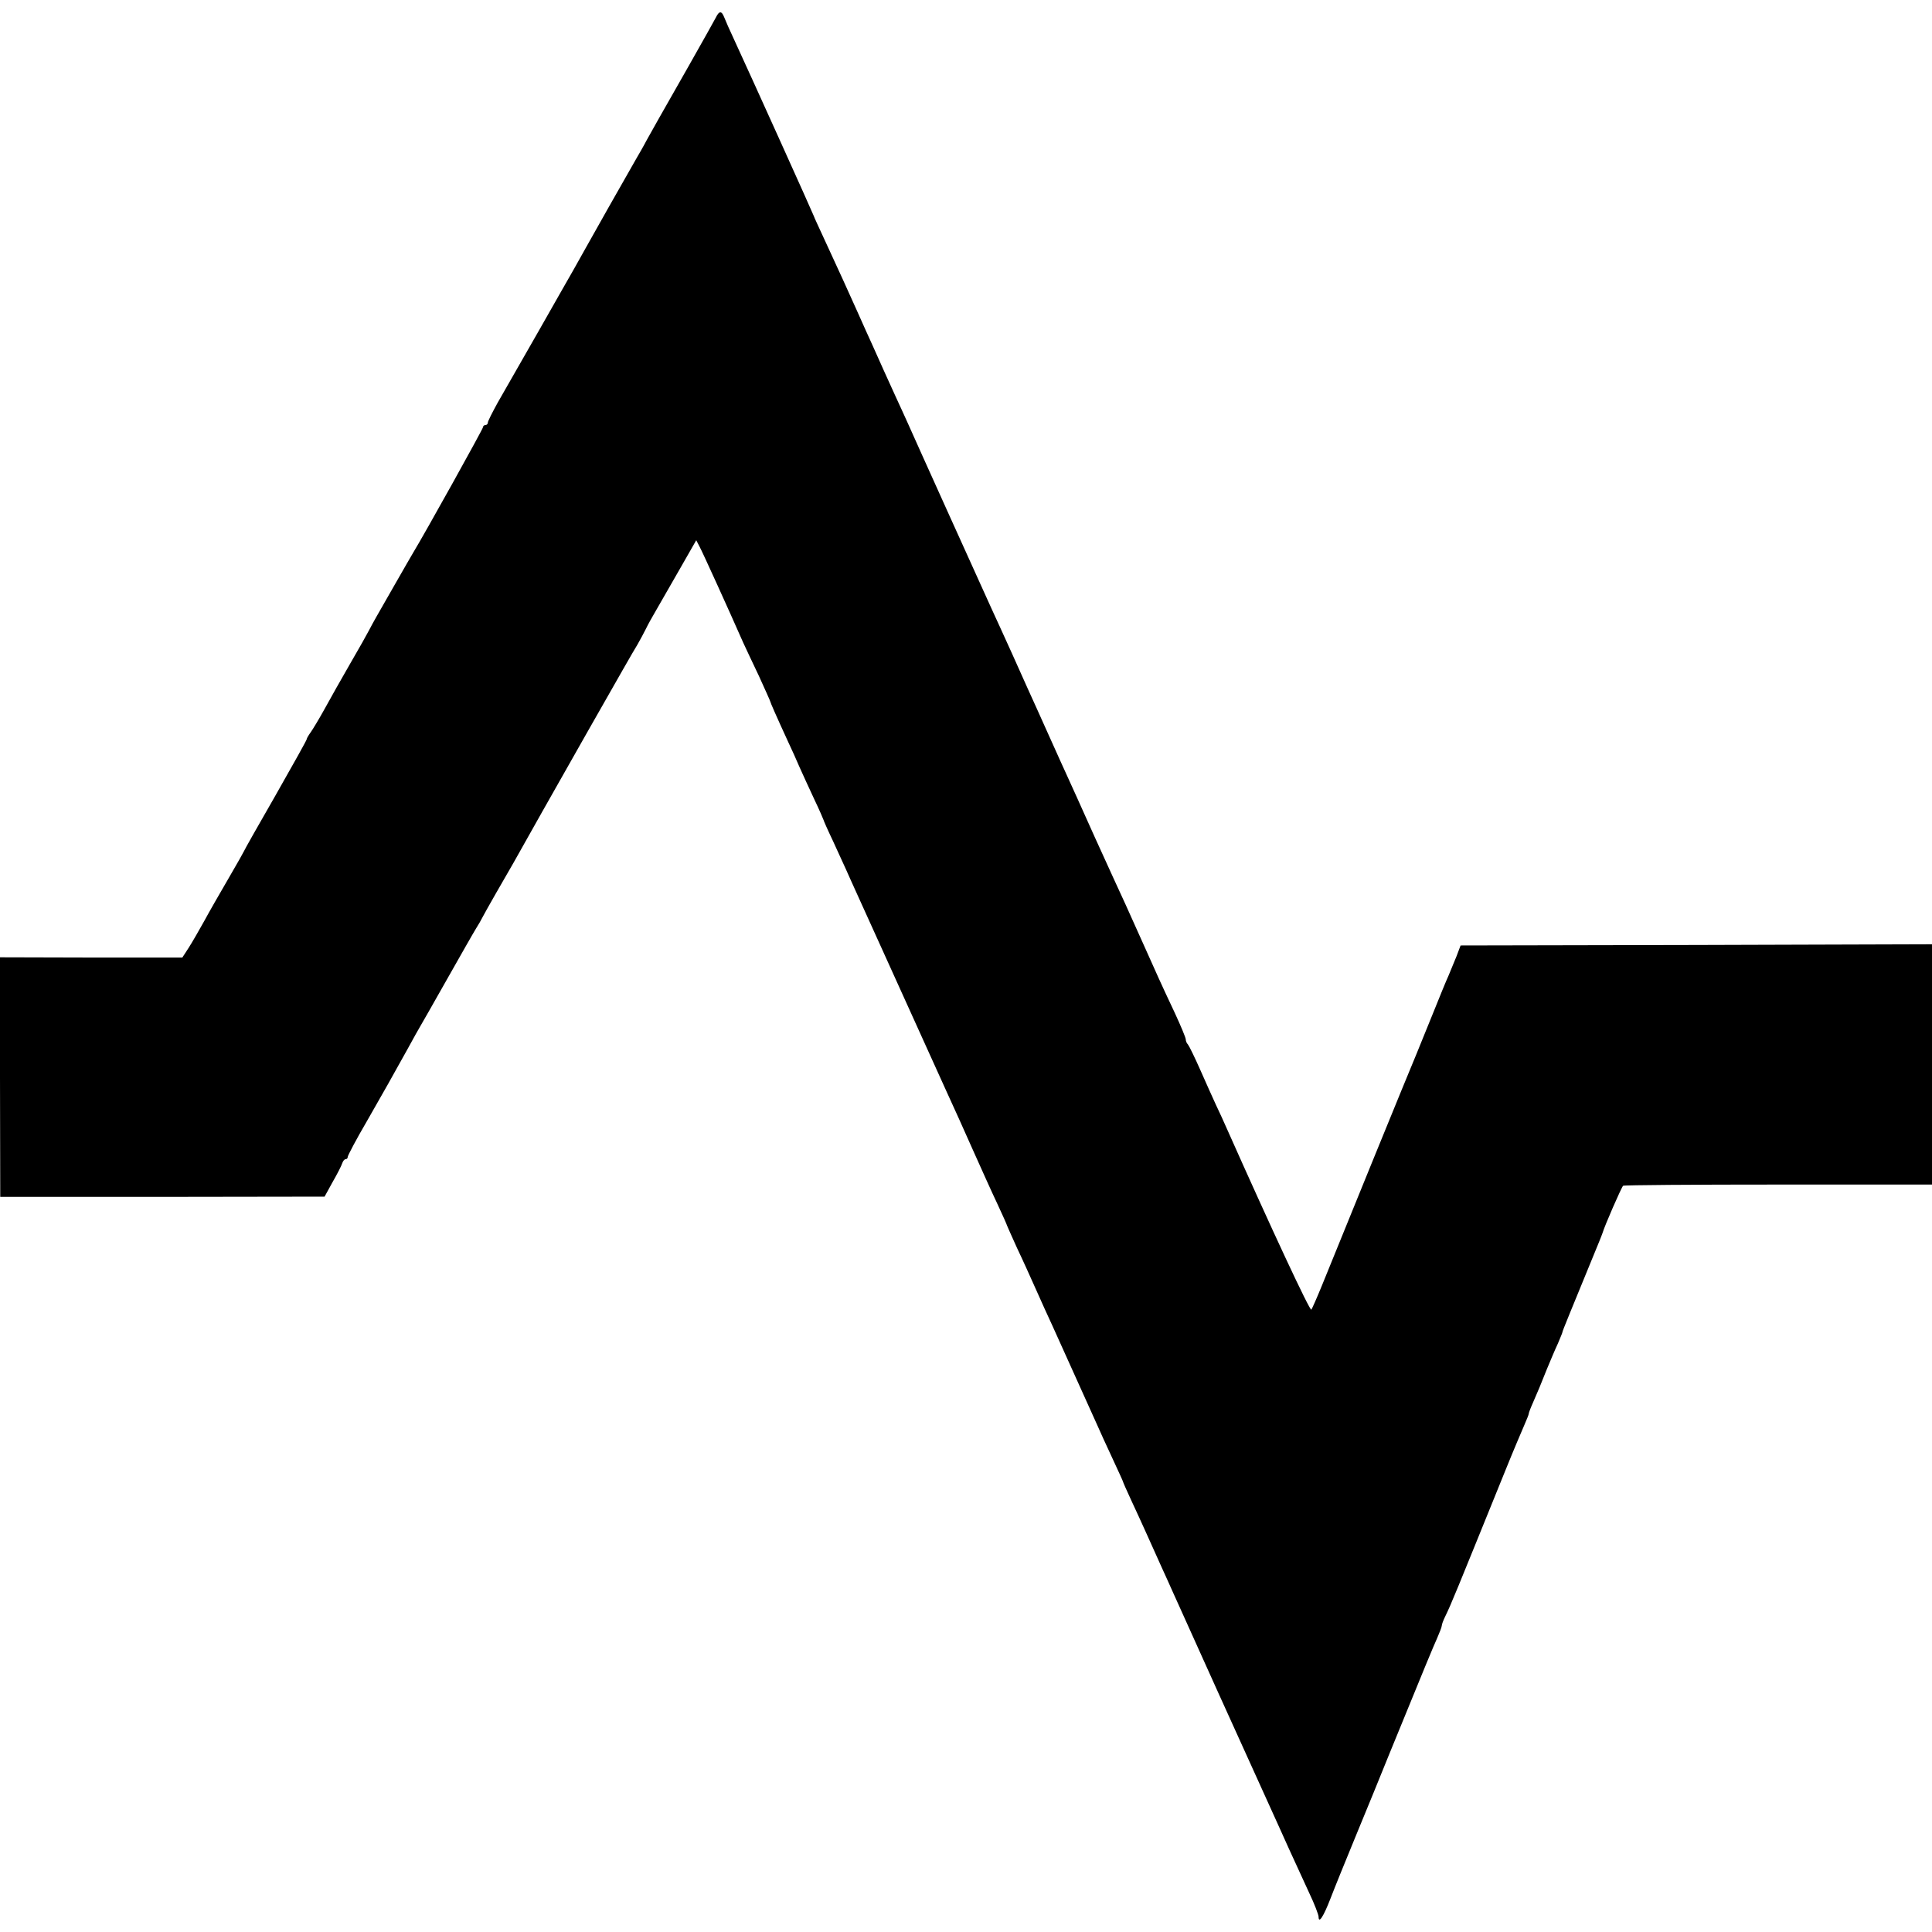<?xml version="1.0" standalone="no"?>
<!DOCTYPE svg PUBLIC "-//W3C//DTD SVG 20010904//EN"
 "http://www.w3.org/TR/2001/REC-SVG-20010904/DTD/svg10.dtd">
<svg version="1.0" xmlns="http://www.w3.org/2000/svg"
 width="800pt" height="800pt" viewBox="0 0 800 800"
 preserveAspectRatio="xMidYMid meet">
<g transform="translate(0,800) scale(0.1,-0.1)"
fill="#000000" stroke="none">
<path d="M2964 7927 c-6 -12 -58 -104 -115 -205 -128 -225 -140 -246 -171
-302 -13 -25 -34 -61 -45 -80 -37 -64 -196 -345 -215 -380 -11 -19 -30 -53
-42 -75 -13 -22 -79 -139 -148 -260 -69 -121 -144 -252 -167 -292 -22 -40 -41
-77 -41 -83 0 -5 -4 -10 -10 -10 -5 0 -10 -4 -10 -9 0 -7 -239 -437 -290 -521
-5 -8 -37 -64 -72 -125 -34 -60 -70 -123 -80 -140 -9 -16 -23 -41 -30 -55 -7
-14 -42 -76 -78 -138 -36 -62 -83 -146 -105 -186 -22 -40 -48 -83 -57 -96 -10
-14 -18 -27 -18 -31 0 -4 -59 -109 -130 -234 -72 -125 -130 -228 -130 -230 0
-1 -28 -51 -63 -111 -35 -60 -81 -140 -102 -179 -21 -38 -50 -88 -64 -110
l-26 -40 -378 0 -377 1 0 -496 1 -496 671 0 672 1 33 60 c19 33 37 68 40 78 3
9 9 17 14 17 5 0 9 4 9 10 0 5 35 72 79 147 82 144 95 166 168 298 24 44 48
87 53 95 5 8 55 96 111 195 56 99 110 194 120 210 11 17 22 37 26 45 4 8 29
53 56 100 27 47 59 103 72 125 17 31 207 368 305 540 136 239 191 336 209 365
11 19 27 49 35 65 8 17 28 53 44 80 16 28 60 104 97 169 l68 119 14 -27 c12
-22 122 -264 180 -396 9 -19 38 -82 65 -138 26 -57 48 -106 48 -108 0 -3 23
-56 75 -169 13 -27 33 -72 45 -100 12 -27 40 -88 61 -133 22 -46 39 -86 39
-87 0 -2 17 -41 39 -87 21 -46 45 -99 54 -118 8 -19 29 -64 45 -100 16 -36 62
-137 102 -225 127 -281 168 -371 265 -585 32 -69 83 -183 115 -255 32 -71 76
-170 99 -218 23 -49 41 -90 41 -92 0 -1 19 -43 41 -92 23 -48 58 -126 79 -173
21 -47 51 -114 68 -150 26 -58 133 -294 185 -410 11 -25 39 -87 63 -138 24
-52 44 -95 44 -97 0 -2 15 -36 34 -77 43 -92 83 -182 106 -233 10 -22 29 -65
43 -95 13 -30 34 -75 45 -100 16 -37 302 -669 389 -860 14 -30 45 -100 70
-155 25 -55 63 -138 84 -183 22 -46 39 -91 39 -99 0 -30 20 0 49 75 16 42 64
160 106 262 42 102 105 255 139 340 152 372 179 437 197 477 10 23 19 46 19
51 0 5 6 22 14 38 27 56 36 79 251 609 31 77 66 159 76 182 10 23 19 45 19 48
0 4 7 23 16 43 25 57 31 72 59 142 15 36 35 84 46 107 10 24 19 45 19 48 0 4
28 72 152 374 6 14 12 31 14 36 7 26 79 191 85 195 4 3 293 5 643 5 l636 0 0
497 0 498 -976 -3 -976 -2 -17 -45 c-10 -25 -25 -61 -33 -80 -9 -19 -39 -93
-68 -165 -29 -71 -58 -143 -65 -160 -22 -51 -321 -784 -392 -960 -20 -49 -40
-94 -43 -98 -6 -7 -164 332 -347 743 -13 30 -35 78 -48 105 -13 28 -42 93 -65
145 -23 52 -46 99 -51 105 -5 5 -9 14 -9 21 0 7 -21 57 -46 111 -61 129 -74
160 -127 278 -25 55 -59 131 -76 169 -18 38 -75 164 -128 280 -52 116 -106
236 -120 266 -14 30 -33 73 -43 95 -10 22 -30 67 -45 100 -15 33 -46 103 -70
155 -23 52 -53 118 -65 145 -13 28 -35 77 -50 110 -15 33 -37 80 -48 105 -22
48 -301 665 -334 740 -11 25 -33 72 -48 105 -15 33 -38 83 -50 110 -12 28 -34
75 -47 105 -14 30 -42 93 -63 140 -43 96 -74 164 -136 298 -24 52 -44 95 -44
97 0 3 -263 586 -332 735 -17 36 -34 75 -39 88 -11 28 -21 28 -35 -1z"/>
</g>
</svg>
